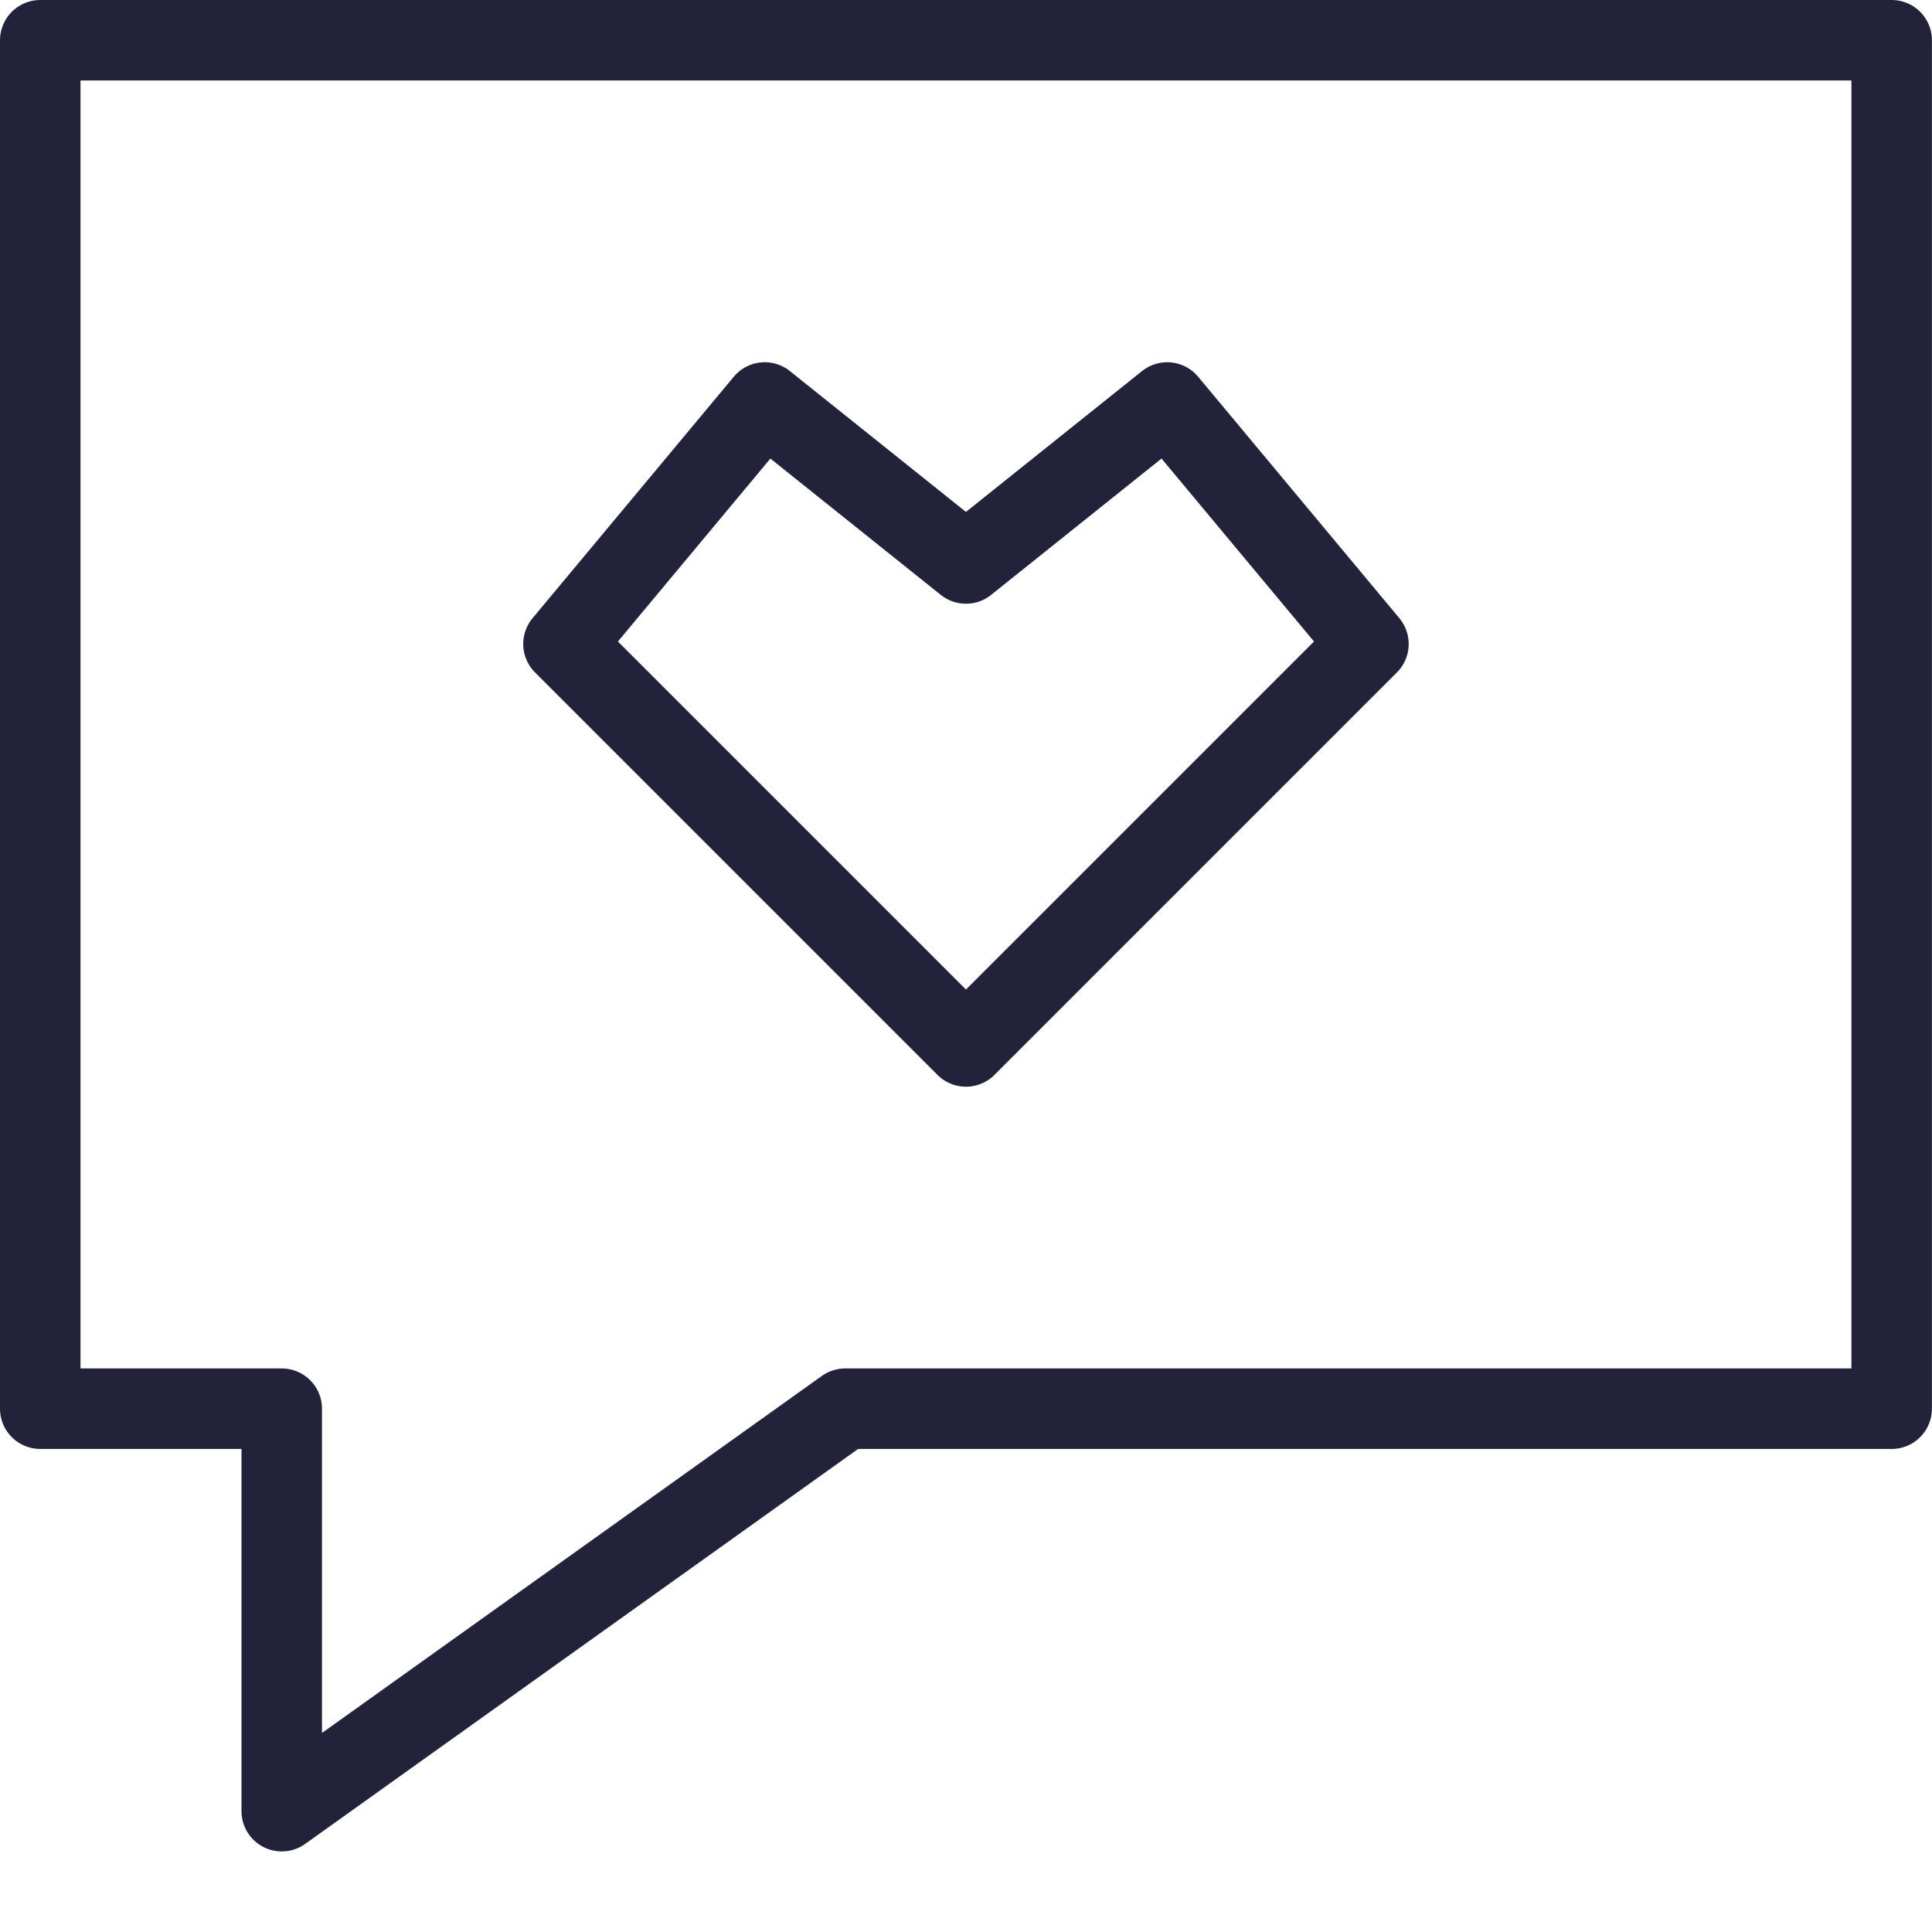 <svg xmlns="http://www.w3.org/2000/svg" fill="none" viewBox="0 0 200 200"><g transform="matrix(8.333,0,0,8.333,0,0)"><path stroke="#22223b" stroke-linecap="round" stroke-linejoin="round" stroke-miterlimit="10" d="M23.5 17.5H10.5L3.5 22.5V17.5H0.5V0.5H23.5V17.5Z"></path><path stroke="#22223b" stroke-linecap="round" stroke-linejoin="round" stroke-miterlimit="10" d="M12 13L17 8L14.5 5L12 7L9.5 5L7 8L12 13Z"></path></g></svg>